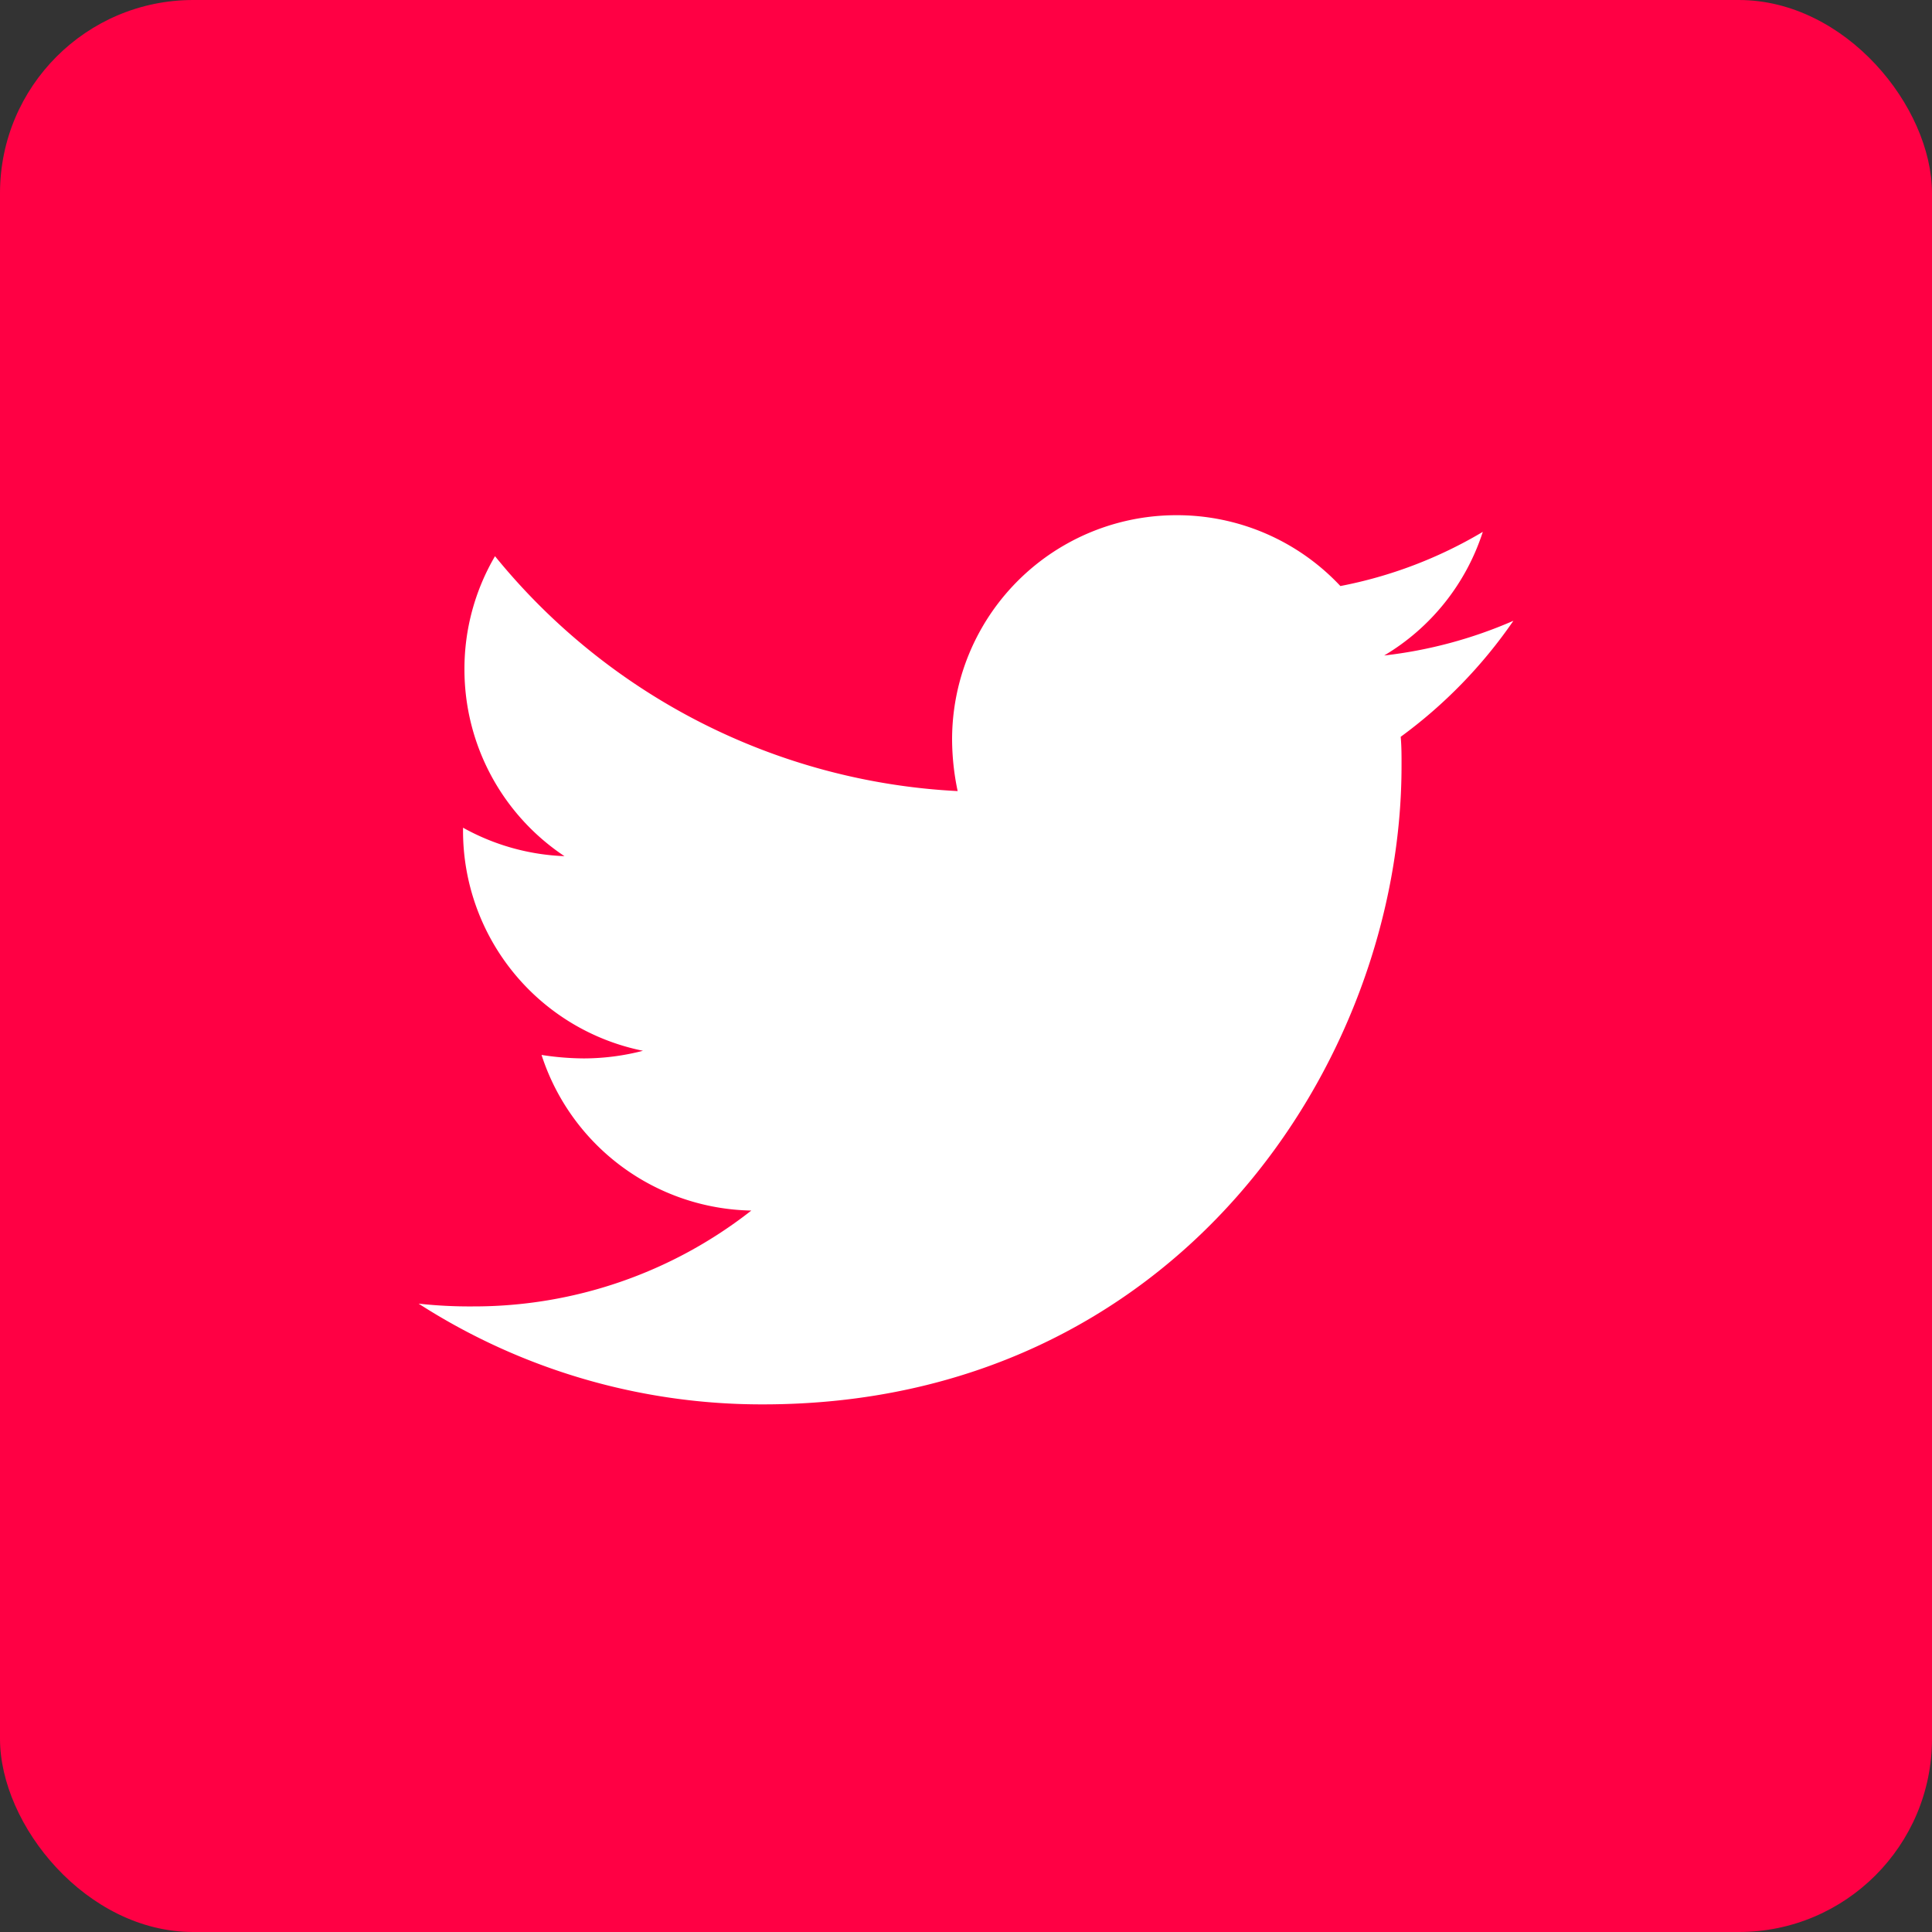 <svg xmlns="http://www.w3.org/2000/svg" width="60" height="60" viewBox="0 0 60 60">
  <rect x="0" y="0" width="60" height="60" fill="#333333" stroke="none"/>
  <g id="グループ_33" data-name="グループ 33" transform="translate(-38 -7211)">
    <rect id="長方形_86" data-name="長方形 86" width="60" height="60" rx="6" transform="translate(38 7211)" fill="#f04"/>
    <path id="パス_17" data-name="パス 17" d="M30.5-19.675A14.978,14.978,0,0,0,34-23.278,13.97,13.97,0,0,1,29.987-22.2a6.949,6.949,0,0,0,3.063-3.84,13.718,13.718,0,0,1-4.423,1.683,6.952,6.952,0,0,0-5.091-2.2,6.965,6.965,0,0,0-6.968,6.968,7.866,7.866,0,0,0,.173,1.6A19.807,19.807,0,0,1,2.373-25.284a6.915,6.915,0,0,0-.949,3.516,6.963,6.963,0,0,0,3.106,5.8,7.017,7.017,0,0,1-3.15-.884v.086A6.969,6.969,0,0,0,6.968-9.924a7.368,7.368,0,0,1-1.834.237,8.782,8.782,0,0,1-1.316-.108,6.981,6.981,0,0,0,6.515,4.833A13.956,13.956,0,0,1,1.683-1.985,14.421,14.421,0,0,1,0-2.071,19.692,19.692,0,0,0,10.7,1.057c12.815,0,19.826-10.614,19.826-19.826C30.527-19.071,30.527-19.373,30.5-19.675Z" transform="translate(51 7253.557)" fill="#fff"/>
  </g>
</svg>
